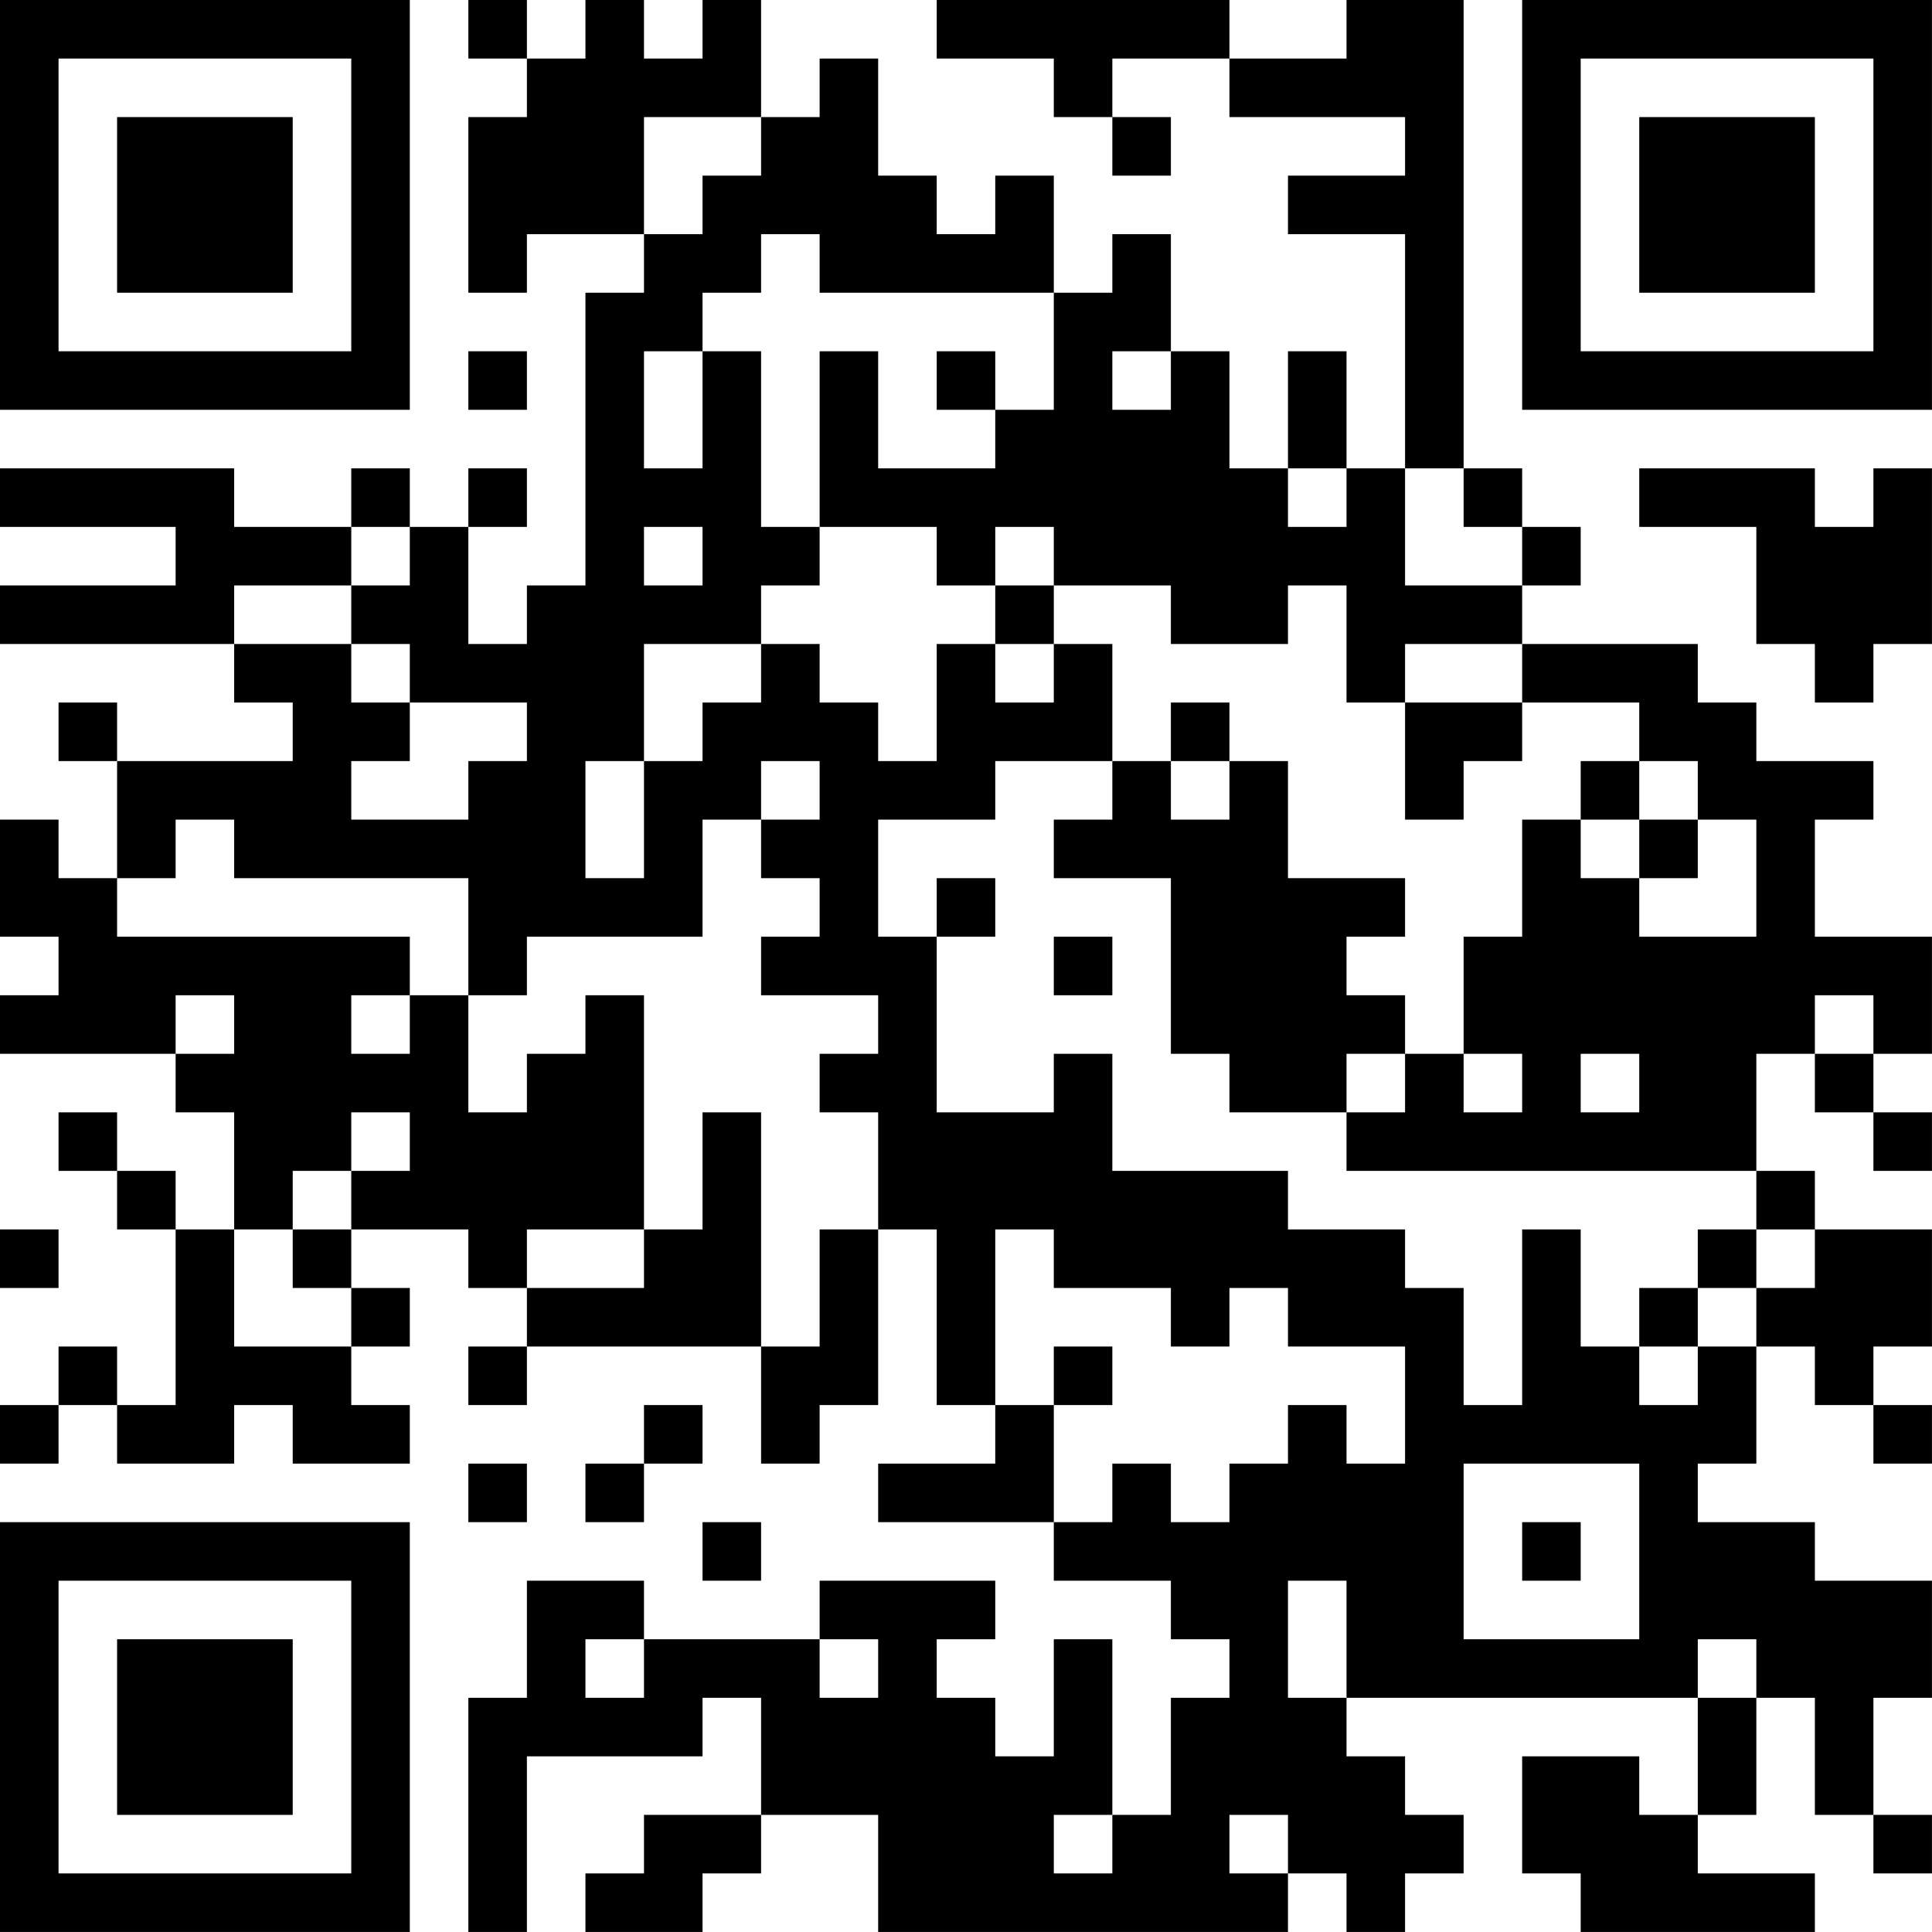 <?xml version="1.0" encoding="UTF-8"?>
<svg xmlns="http://www.w3.org/2000/svg" version="1.1" width="400" height="400" viewBox="0 0 400 400"><rect x="0" y="0" width="400" height="400" fill="#ffffff"/><g transform="scale(12.121)"><g transform="translate(0,0)"><path fill-rule="evenodd" d="M8 0L8 1L9 1L9 2L8 2L8 5L9 5L9 4L11 4L11 5L10 5L10 10L9 10L9 11L8 11L8 9L9 9L9 8L8 8L8 9L7 9L7 8L6 8L6 9L4 9L4 8L0 8L0 9L3 9L3 10L0 10L0 11L4 11L4 12L5 12L5 13L2 13L2 12L1 12L1 13L2 13L2 15L1 15L1 14L0 14L0 16L1 16L1 17L0 17L0 18L3 18L3 19L4 19L4 21L3 21L3 20L2 20L2 19L1 19L1 20L2 20L2 21L3 21L3 24L2 24L2 23L1 23L1 24L0 24L0 25L1 25L1 24L2 24L2 25L4 25L4 24L5 24L5 25L7 25L7 24L6 24L6 23L7 23L7 22L6 22L6 21L8 21L8 22L9 22L9 23L8 23L8 24L9 24L9 23L13 23L13 25L14 25L14 24L15 24L15 21L16 21L16 24L17 24L17 25L15 25L15 26L18 26L18 27L20 27L20 28L21 28L21 29L20 29L20 31L19 31L19 28L18 28L18 30L17 30L17 29L16 29L16 28L17 28L17 27L14 27L14 28L11 28L11 27L9 27L9 29L8 29L8 33L9 33L9 30L12 30L12 29L13 29L13 31L11 31L11 32L10 32L10 33L12 33L12 32L13 32L13 31L15 31L15 33L22 33L22 32L23 32L23 33L24 33L24 32L25 32L25 31L24 31L24 30L23 30L23 29L29 29L29 31L28 31L28 30L26 30L26 32L27 32L27 33L31 33L31 32L29 32L29 31L30 31L30 29L31 29L31 31L32 31L32 32L33 32L33 31L32 31L32 29L33 29L33 27L31 27L31 26L29 26L29 25L30 25L30 23L31 23L31 24L32 24L32 25L33 25L33 24L32 24L32 23L33 23L33 21L31 21L31 20L30 20L30 18L31 18L31 19L32 19L32 20L33 20L33 19L32 19L32 18L33 18L33 16L31 16L31 14L32 14L32 13L30 13L30 12L29 12L29 11L26 11L26 10L27 10L27 9L26 9L26 8L25 8L25 0L23 0L23 1L21 1L21 0L16 0L16 1L18 1L18 2L19 2L19 3L20 3L20 2L19 2L19 1L21 1L21 2L24 2L24 3L22 3L22 4L24 4L24 8L23 8L23 6L22 6L22 8L21 8L21 6L20 6L20 4L19 4L19 5L18 5L18 3L17 3L17 4L16 4L16 3L15 3L15 1L14 1L14 2L13 2L13 0L12 0L12 1L11 1L11 0L10 0L10 1L9 1L9 0ZM11 2L11 4L12 4L12 3L13 3L13 2ZM13 4L13 5L12 5L12 6L11 6L11 8L12 8L12 6L13 6L13 9L14 9L14 10L13 10L13 11L11 11L11 13L10 13L10 15L11 15L11 13L12 13L12 12L13 12L13 11L14 11L14 12L15 12L15 13L16 13L16 11L17 11L17 12L18 12L18 11L19 11L19 13L17 13L17 14L15 14L15 16L16 16L16 19L18 19L18 18L19 18L19 20L22 20L22 21L24 21L24 22L25 22L25 24L26 24L26 21L27 21L27 23L28 23L28 24L29 24L29 23L30 23L30 22L31 22L31 21L30 21L30 20L23 20L23 19L24 19L24 18L25 18L25 19L26 19L26 18L25 18L25 16L26 16L26 14L27 14L27 15L28 15L28 16L30 16L30 14L29 14L29 13L28 13L28 12L26 12L26 11L24 11L24 12L23 12L23 10L22 10L22 11L20 11L20 10L18 10L18 9L17 9L17 10L16 10L16 9L14 9L14 6L15 6L15 8L17 8L17 7L18 7L18 5L14 5L14 4ZM8 6L8 7L9 7L9 6ZM16 6L16 7L17 7L17 6ZM19 6L19 7L20 7L20 6ZM22 8L22 9L23 9L23 8ZM24 8L24 10L26 10L26 9L25 9L25 8ZM28 8L28 9L30 9L30 11L31 11L31 12L32 12L32 11L33 11L33 8L32 8L32 9L31 9L31 8ZM6 9L6 10L4 10L4 11L6 11L6 12L7 12L7 13L6 13L6 14L8 14L8 13L9 13L9 12L7 12L7 11L6 11L6 10L7 10L7 9ZM11 9L11 10L12 10L12 9ZM17 10L17 11L18 11L18 10ZM20 12L20 13L19 13L19 14L18 14L18 15L20 15L20 18L21 18L21 19L23 19L23 18L24 18L24 17L23 17L23 16L24 16L24 15L22 15L22 13L21 13L21 12ZM24 12L24 14L25 14L25 13L26 13L26 12ZM13 13L13 14L12 14L12 16L9 16L9 17L8 17L8 15L4 15L4 14L3 14L3 15L2 15L2 16L7 16L7 17L6 17L6 18L7 18L7 17L8 17L8 19L9 19L9 18L10 18L10 17L11 17L11 21L9 21L9 22L11 22L11 21L12 21L12 19L13 19L13 23L14 23L14 21L15 21L15 19L14 19L14 18L15 18L15 17L13 17L13 16L14 16L14 15L13 15L13 14L14 14L14 13ZM20 13L20 14L21 14L21 13ZM27 13L27 14L28 14L28 15L29 15L29 14L28 14L28 13ZM16 15L16 16L17 16L17 15ZM18 16L18 17L19 17L19 16ZM3 17L3 18L4 18L4 17ZM31 17L31 18L32 18L32 17ZM27 18L27 19L28 19L28 18ZM6 19L6 20L5 20L5 21L4 21L4 23L6 23L6 22L5 22L5 21L6 21L6 20L7 20L7 19ZM0 21L0 22L1 22L1 21ZM17 21L17 24L18 24L18 26L19 26L19 25L20 25L20 26L21 26L21 25L22 25L22 24L23 24L23 25L24 25L24 23L22 23L22 22L21 22L21 23L20 23L20 22L18 22L18 21ZM29 21L29 22L28 22L28 23L29 23L29 22L30 22L30 21ZM18 23L18 24L19 24L19 23ZM11 24L11 25L10 25L10 26L11 26L11 25L12 25L12 24ZM8 25L8 26L9 26L9 25ZM25 25L25 28L28 28L28 25ZM12 26L12 27L13 27L13 26ZM26 26L26 27L27 27L27 26ZM22 27L22 29L23 29L23 27ZM10 28L10 29L11 29L11 28ZM14 28L14 29L15 29L15 28ZM29 28L29 29L30 29L30 28ZM18 31L18 32L19 32L19 31ZM21 31L21 32L22 32L22 31ZM0 0L0 7L7 7L7 0ZM1 1L1 6L6 6L6 1ZM2 2L2 5L5 5L5 2ZM26 0L26 7L33 7L33 0ZM27 1L27 6L32 6L32 1ZM28 2L28 5L31 5L31 2ZM0 26L0 33L7 33L7 26ZM1 27L1 32L6 32L6 27ZM2 28L2 31L5 31L5 28Z" fill="#000000"/></g></g></svg>
